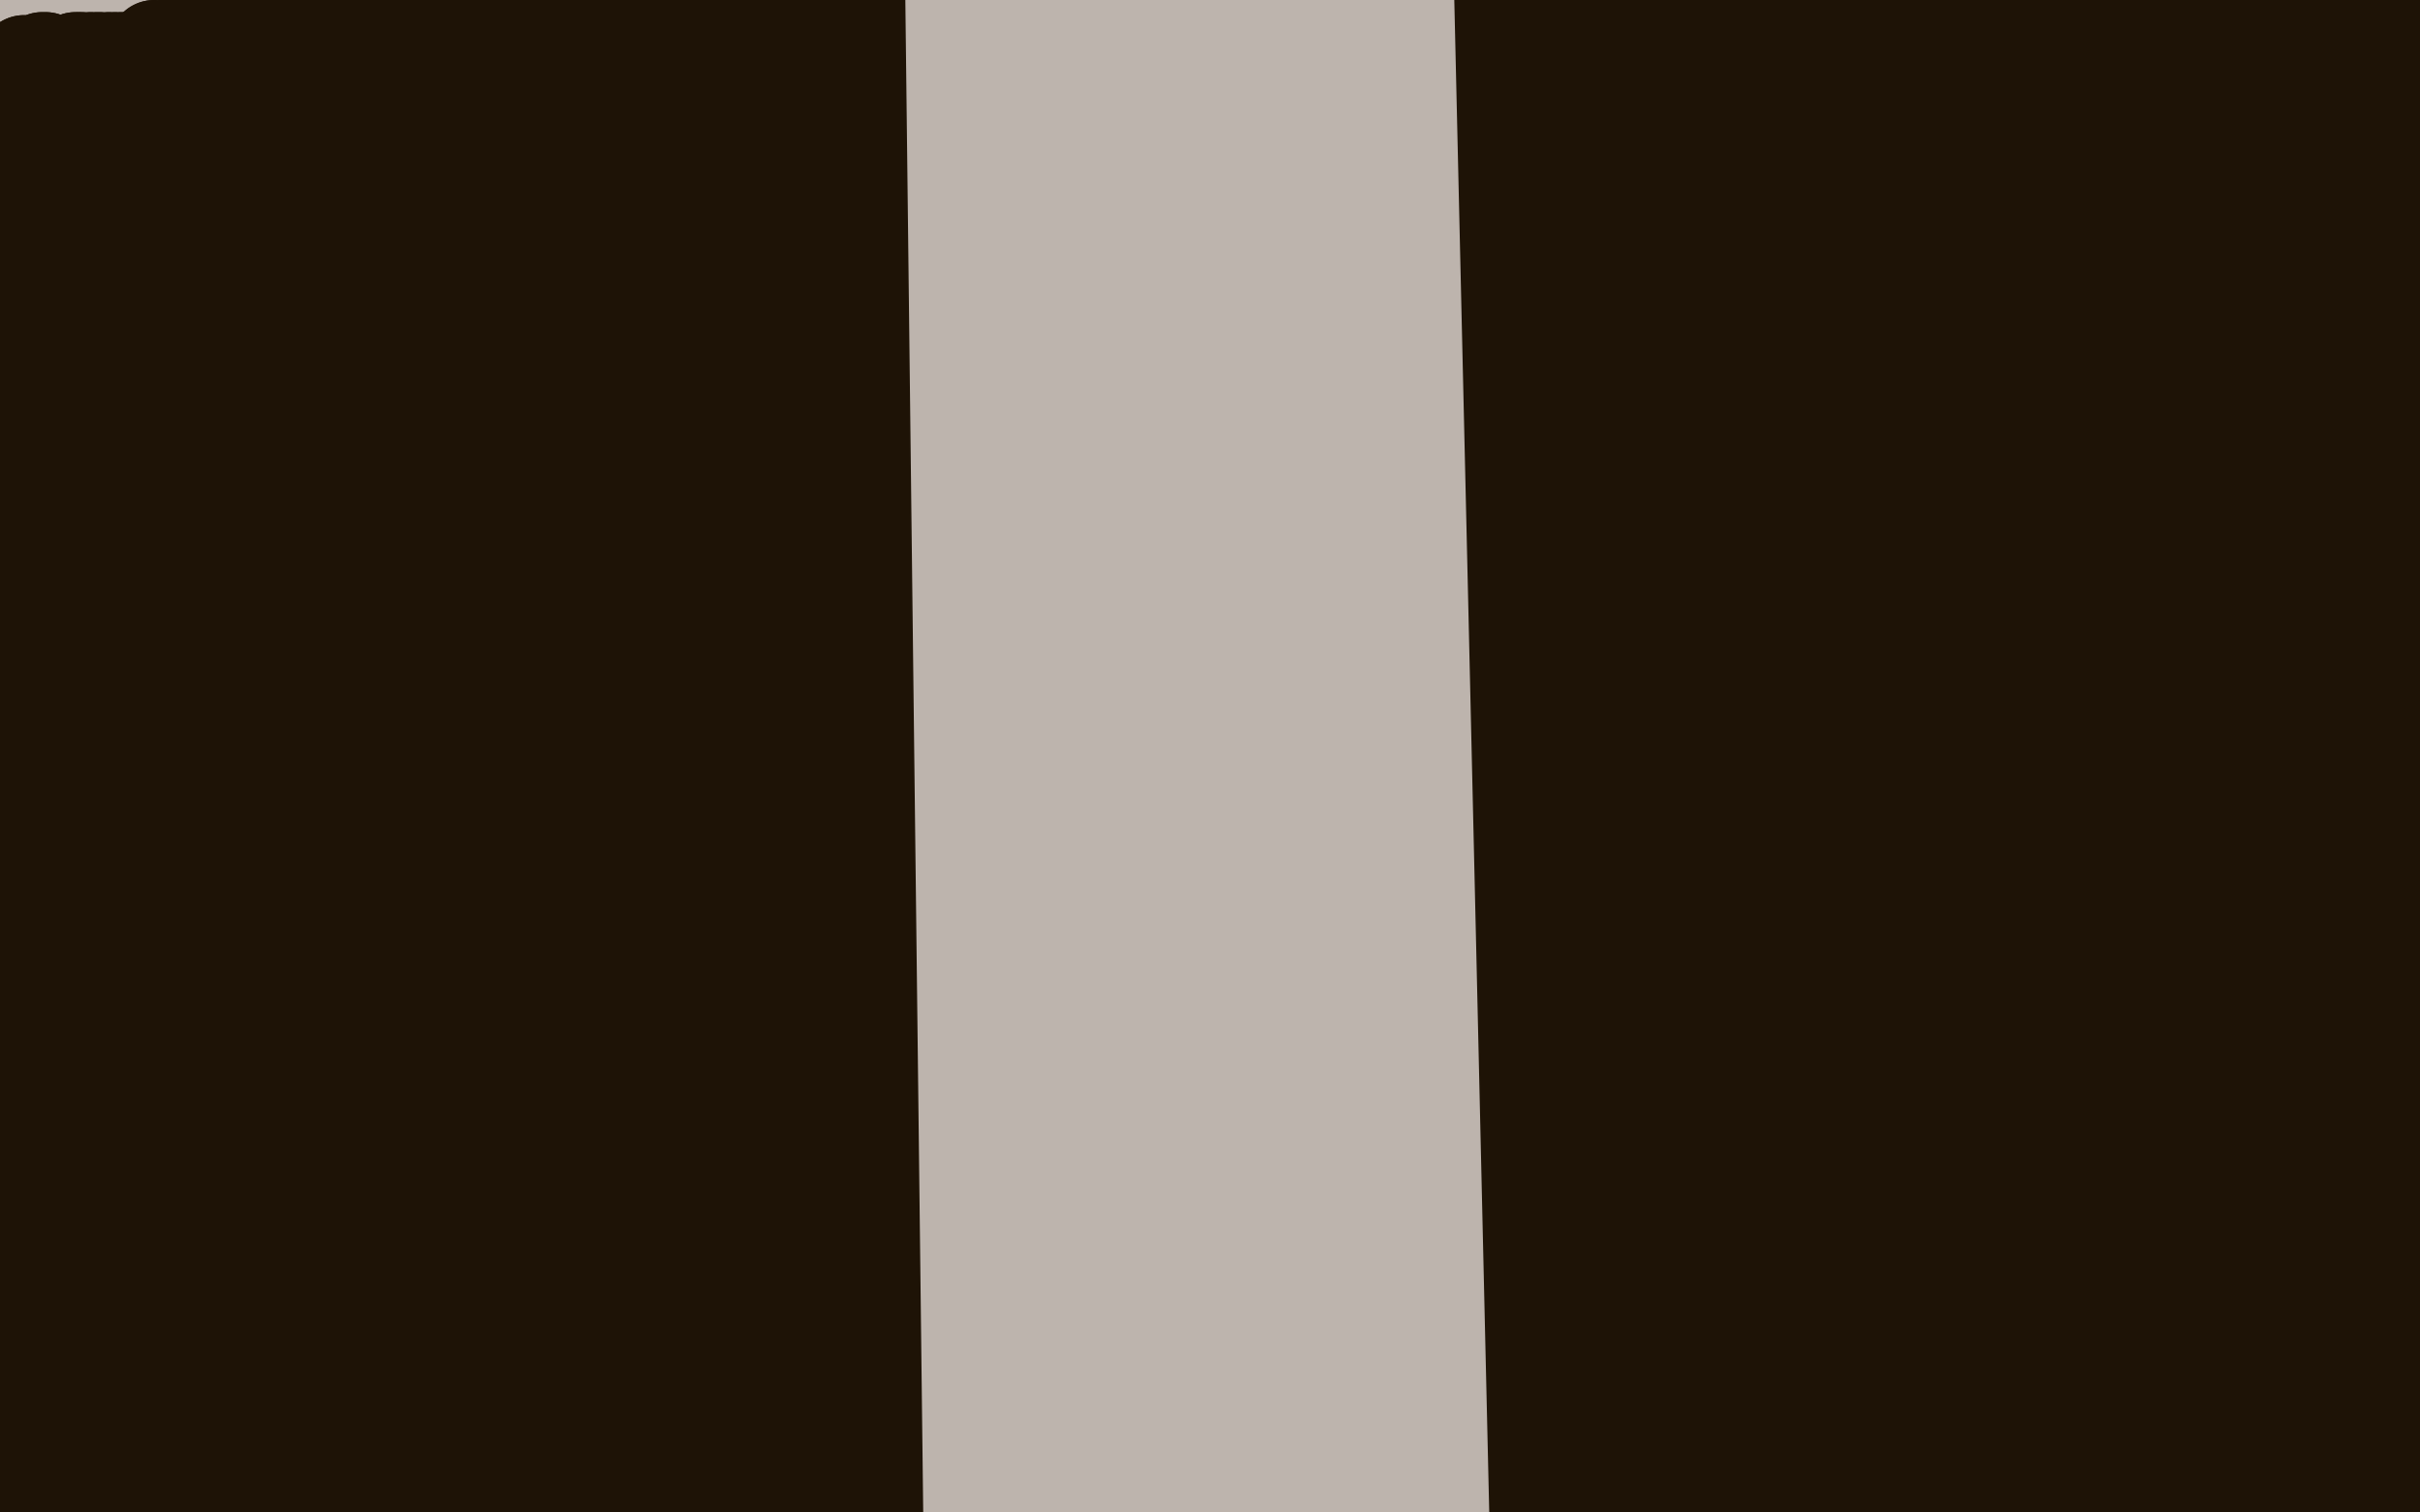 <?xml version="1.0" standalone="no"?>
<!DOCTYPE svg PUBLIC "-//W3C//DTD SVG 1.1//EN"
"http://www.w3.org/Graphics/SVG/1.1/DTD/svg11.dtd">

<svg width="800" height="500" version="1.1" xmlns="http://www.w3.org/2000/svg" xmlns:xlink="http://www.w3.org/1999/xlink" style="stroke-antialiasing: false"><desc>This SVG has been created on https://colorillo.com/</desc><rect x='0' y='0' width='800' height='500' style='fill: rgb(255,255,255); stroke-width:0' /><polyline points="38,438 39,438 39,438 43,435 43,435 7,51 7,51 43,436 43,436 12,48 55,452 11,49 59,457 11,49 61,459 11,49 64,462 19,46 66,465 26,44 69,468 32,41 71,473 38,38 73,476 47,34 79,479 51,33 85,486 59,25 95,491 66,19 103,495 72,11 108,497 80,7 113,500 84,3 116,502 88,-3 118,504 91,-7 121,506 95,-10 124,508 97,-12 128,510 101,-14 131,512 110,-19 133,513 120,-22 138,516 131,-25 141,517 139,-26 145,518 147,-28 151,521 154,-30 164,525 161,-32 177,530 166,-34 185,532 171,-37 196,535 176,-38 199,537 182,-40 206,542 193,-41 213,544 204,-43 220,547 218,-47 231,547 230,-50 243,547 240,-50 255,557 244,-50 264,557 251,-50 273,558 258,-50 279,561 267,-50 285,565 275,-50 290,568 283,-50 297,571 297,-50 305,575 307,-50 315,580 317,-50 330,591 323,-50 341,596 329,-50 347,598 333,-50 354,602 336,-50 363,605 340,-50 369,610 351,-50 373,614 358,-50 378,617 363,-50 379,620 367,-50 383,622 371,-50 388,625 377,-50 395,630 382,-50 401,633 386,-50 411,641 394,-50 418,643 398,-50 423,646 402,-50 429,647 405,-50 435,649 410,-50 437,650 416,-50 443,653 430,-50 446,654 440,-50 452,655 451,-50 458,656 462,-50 464,657 471,-50 482,661 476,-50 498,663 479,-50 509,665 482,-50 518,665 487,-50 523,665 489,-50 529,666 494,-50 534,667 499,-50 539,667 504,-50 544,665 510,-50 548,666 516,-50 560,667 520,-50 571,669 525,-50 581,671 531,-50 588,671 535,-50 594,671 539,-50 596,671 542,-50 599,671 546,-50 601,671 550,-50 603,671 552,-50 605,669 554,-50 609,669 555,-50 611,668 555,-50 613,665 555,-50 613,666 556,-50 628,660 596,-50 633,658 612,-50 641,663 618,-50 645,663 621,-50 651,661 627,-50 655,659 631,-50 660,656 634,-50 663,655 639,-50 667,653 642,-50 671,651 649,-50 675,649 654,-50 679,647 661,-50 682,646 669,-50 687,645 679,-50 691,644 693,-50 698,643 704,-50 706,640 712,-50 706,641 723,-50 729,647 736,-50 733,645 751,-50 739,644 763,-50 745,642 773,-50 751,643 780,-50 757,641 784,-50 762,640 789,-50 767,639 800,-50 776,639 811,-50 786,639 822,-50 799,644 834,-50 808,643 847,-50 816,643 856,-50 822,641 862,-50 828,642 862,-50 833,645 866,-50 837,651 868,-50 838,653 880,-50 831,660 873,-50 820,661 866,-50 811,660 865,-50 803,659 865,-50 803,659 860,-50 780,646 861,-50 775,647 861,-50 766,646 851,-50 758,642 847,-50 751,640 831,-50 743,635 818,-50 725,631 799,-50 705,623 788,-50 695,620 781,-50 682,621 759,-50 673,623 736,-50 666,624 722,-50 659,627 712,-50 648,630 705,-50 646,631 695,-50 632,626 684,-50 622,628 673,-50 617,630 661,-50 612,631 655,-50 608,631 650,-50 604,632 645,-50 602,632 643,-50 600,632 644,-50 598,632 638,-50 593,633 634,-50 584,635 627,-50 573,635 625,-50 570,636 617,-50 566,636 613,-50 562,636 606,-50 562,636 599,-50 543,626 584,-50 536,626 577,-50 530,626 573,-50 527,626 568,-50 524,624 562,-50 523,624 558,-50 516,624 555,-50 511,624 550,-50 507,624 546,-50 501,624 541,-50 495,624 532,-50 488,624 523,-50 482,624 516,-50 476,618 510,-50 471,618 505,-50 465,618 500,-50 460,618 495,-50 457,618 492,-50 453,619 488,-50 449,619 485,-50 446,619 483,-50 443,619 480,-50 442,619 481,-50 438,619 481,-50 435,619 470,-50 437,619 465,-50 427,620 465,-50 424,623 453,-50 416,623 447,-50 407,624 434,-50 388,615 430,-50 383,617 428,-50 376,617 424,-50 368,615 420,-50 362,614 417,-50 356,615 412,-50 353,616 411,-50 349,617 408,-50 341,618 404,-50 335,620 405,-50 329,621 405,-50 318,616 395,-50 310,616 389,-50 303,616 379,-50 295,616 363,-50 286,617 351,-50 280,617 341,-50 274,618 333,-50 268,618 328,-50 263,618 325,-50 259,620 321,-50 253,620 320,-50 241,614 314,-50 234,615 310,-50 228,615 306,-50 222,615 298,-50 217,615 293,-50 214,615 288,-50 209,615 283,-50 204,615 280,-50 206,615 278,-50 203,615 273,-50 202,615 270,-50 190,614 263,-50 188,614 259,-50 186,614 257,-50 186,614 254,-50 178,614 253,-50 177,614 248,-50 174,614 244,-50 172,614 245,-50 172,614 241,-50 171,614 241,-50 170,614 241,-50 161,610 241,-50 159,608 233,-50 151,610 234,-50 149,611 231,-50 132,611 228,-50 132,611 212,-50 122,609 186,-50 117,610 176,-50 113,610 172,-50 105,610 165,-50 98,611 159,-50 79,606 152,-50 70,607 141,-50 62,607 131,-50 66,607 116,-50 56,608 105,-50 56,609 98,-50 43,613 92,-50 41,612 86,-50 36,612 81,-50 32,612 77,-50 27,613 72,-50 22,614 67,-50 16,615 61,-50 9,612 53,-50 3,611 47,-50 -3,612 41,-50 -9,612 36,-50 -13,613 33,-50 -15,613 27,-50 -20,613 26,-50 -20,613 20,-50 -28,613 21,-50 -26,613 12,-50 -31,613 10,-50 -36,613 6,-50 -44,613 2,-50 -41,613 -4,-50 -47,615 -9,-50 -50,617 -32,-50" style="fill: none; stroke: #bdb4ad; stroke-width: 30; stroke-linejoin: round; stroke-linecap: round; stroke-antialiasing: false; stroke-antialias: 0; opacity: 1.0"/>
<polyline points="82,532 82,532 82,532 105,59 105,59 82,532 82,532 98,65 98,65 78,529 78,529 88,78 88,78 78,529 78,529 78,88 78,88 88,519 88,519 67,100 67,100 92,515 92,515 62,115 62,115 92,512 92,512 61,127 61,127 92,510 55,139 92,508 51,149 92,508 47,157 84,495 37,164 86,493 34,171 86,489 28,181 90,481 26,196" style="fill: none; stroke: #1e1306; stroke-width: 30; stroke-linejoin: round; stroke-linecap: round; stroke-antialiasing: false; stroke-antialias: 0; opacity: 1.0"/>
<polyline points="82,532 82,532 82,532 105,59 105,59 82,532 82,532 98,65 98,65 78,529 78,529 88,78 88,78 78,529 78,529 78,88 78,88 88,519 88,519 67,100 67,100 92,515 92,515 62,115 62,115 92,512 92,512 61,127 92,510 55,139 92,508 51,149 92,508 47,157 84,495 37,164 86,493 34,171 86,489 28,181 90,481 26,196 103,461 30,207 111,440 35,226 34,223" style="fill: none; stroke: #1e1306; stroke-width: 30; stroke-linejoin: round; stroke-linecap: round; stroke-antialiasing: false; stroke-antialias: 0; opacity: 1.0"/>
<polyline points="17,36 16,35 16,35 16,35 16,35 9,24 9,24 8,22 8,22" style="fill: none; stroke: #1e1306; stroke-width: 30; stroke-linejoin: round; stroke-linecap: round; stroke-antialiasing: false; stroke-antialias: 0; opacity: 1.0"/>
<polyline points="8,22 8,20 15,533 14,20 15,532 15,19 15,532 14,19 24,532 25,19 35,533" style="fill: none; stroke: #1e1306; stroke-width: 30; stroke-linejoin: round; stroke-linecap: round; stroke-antialiasing: false; stroke-antialias: 0; opacity: 1.0"/>
<polyline points="35,533 27,19 38,533 30,19 38,533 32,19 41,535 33,19 42,535 36,19 44,535 38,19 45,535 40,19 47,535 42,19 49,535 45,19 51,535 46,18 53,535 46,18 54,535 51,15 57,535 53,15 68,539 63,11 67,539 66,11 70,538 71,9 70,538 75,9 70,538 79,8 77,535" style="fill: none; stroke: #1e1306; stroke-width: 30; stroke-linejoin: round; stroke-linecap: round; stroke-antialiasing: false; stroke-antialias: 0; opacity: 1.0"/>
<polyline points="89,536 119,8 90,536" style="fill: none; stroke: #1e1306; stroke-width: 30; stroke-linejoin: round; stroke-linecap: round; stroke-antialiasing: false; stroke-antialias: 0; opacity: 1.0"/>
<polyline points="77,535 87,7 79,535 94,7 80,535 102,7 85,535 110,6 84,535 113,6 84,535 114,6 89,536" style="fill: none; stroke: #1e1306; stroke-width: 30; stroke-linejoin: round; stroke-linecap: round; stroke-antialiasing: false; stroke-antialias: 0; opacity: 1.0"/>
<polyline points="99,540 134,10 113,544 131,10 118,544 138,8 122,544" style="fill: none; stroke: #1e1306; stroke-width: 30; stroke-linejoin: round; stroke-linecap: round; stroke-antialiasing: false; stroke-antialias: 0; opacity: 1.0"/>
<polyline points="90,536 125,9 99,540" style="fill: none; stroke: #1e1306; stroke-width: 30; stroke-linejoin: round; stroke-linecap: round; stroke-antialiasing: false; stroke-antialias: 0; opacity: 1.0"/>
<polyline points="122,544 136,9 131,551 139,9 134,552 146,9 141,553 151,9 148,553 152,9 150,554 154,9 150,554 156,8 152,554 158,7 154,553 161,6 154,553 163,6 154,553 166,4 154,553 166,3 154,553 166,4 158,553" style="fill: none; stroke: #1e1306; stroke-width: 30; stroke-linejoin: round; stroke-linecap: round; stroke-antialiasing: false; stroke-antialias: 0; opacity: 1.0"/>
<polyline points="168,553 179,0 171,554 178,0 176,555 182,-1 181,556" style="fill: none; stroke: #1e1306; stroke-width: 30; stroke-linejoin: round; stroke-linecap: round; stroke-antialiasing: false; stroke-antialias: 0; opacity: 1.0"/>
<polyline points="158,553 174,-1 162,553 174,0 164,553 174,0 168,553" style="fill: none; stroke: #1e1306; stroke-width: 30; stroke-linejoin: round; stroke-linecap: round; stroke-antialiasing: false; stroke-antialias: 0; opacity: 1.0"/>
<polyline points="185,557 194,-7 202,561" style="fill: none; stroke: #1e1306; stroke-width: 30; stroke-linejoin: round; stroke-linecap: round; stroke-antialiasing: false; stroke-antialias: 0; opacity: 1.0"/>
<polyline points="181,556 187,-3 185,557" style="fill: none; stroke: #1e1306; stroke-width: 30; stroke-linejoin: round; stroke-linecap: round; stroke-antialiasing: false; stroke-antialias: 0; opacity: 1.0"/>
<polyline points="202,561 199,-8 207,561 205,-10 212,561 211,-10 212,561 215,-11 223,561 223,-11 222,561 230,-12 227,561 230,-12 233,562 242,-14 232,562 246,-15 240,564 250,-15 242,563 255,-17 242,563 264,-23 258,561 265,-23 258,561 266,-23 259,561 267,-24 265,564 272,-24 278,564 272,-24 280,565 274,-24 282,565 275,-24 284,565 276,-24 284,565 278,-24 286,566 279,-24 287,566 281,-24 287,566 281,-24 289,567 282,-24 290,567" style="fill: none; stroke: #1e1306; stroke-width: 30; stroke-linejoin: round; stroke-linecap: round; stroke-antialiasing: false; stroke-antialias: 0; opacity: 1.0"/>
<polyline points="809,570 809,570 809,570 740,37 740,37 809,567 809,567 743,32 743,32 809,565 809,565 743,32 743,32 809,566 747,28 809,565 748,23 809,565 748,22" style="fill: none; stroke: #1e1306; stroke-width: 30; stroke-linejoin: round; stroke-linecap: round; stroke-antialiasing: false; stroke-antialias: 0; opacity: 1.0"/>
<polyline points="17,36 16,35 16,35 16,35 16,35 9,24 9,24 8,22 8,20 15,533 14,20 15,532 15,19 15,532 14,19 24,532 25,19 35,533 27,19 38,533 30,19 38,533 32,19 41,535 33,19 42,535 36,19 44,535 38,19 45,535 40,19 47,535 42,19 49,535 45,19 51,535 46,18 53,535 46,18 54,535 51,15 57,535 53,15 68,539 63,11 67,539 66,11 70,538 71,9 70,538 75,9 70,538 79,8 77,535 87,7 79,535 94,7 80,535 102,7 85,535 110,6 84,535 113,6 84,535 114,6 89,536 119,8 90,536 125,9 99,540 134,10 113,544 131,10 118,544 138,8 122,544 136,9 131,551 139,9 134,552 146,9 141,553 151,9 148,553 152,9 150,554 154,9 150,554 156,8 152,554 158,7 154,553 161,6 154,553 163,6 154,553 166,4 154,553 166,3 154,553 166,4 158,553 174,-1 162,553 174,0 164,553 174,0 168,553 179,0 171,554 178,0 176,555 182,-1 181,556 187,-3 185,557 194,-7 202,561 199,-8 207,561 205,-10 212,561 211,-10 212,561 215,-11 223,561 223,-11 222,561 230,-12 227,561 230,-12 233,562 242,-14 232,562 246,-15 240,564 250,-15 242,563 255,-17 242,563 264,-23 258,561 265,-23 258,561 266,-23 259,561 267,-24 265,564 272,-24 278,564 272,-24 280,565 274,-24 282,565 275,-24 284,565 276,-24 284,565 278,-24 286,566 279,-24 287,566 281,-24 287,566 281,-24 289,567 282,-24 290,567 284,-24 291,568" style="fill: none; stroke: #1e1306; stroke-width: 30; stroke-linejoin: round; stroke-linecap: round; stroke-antialiasing: false; stroke-antialias: 0; opacity: 1.0"/>
<polyline points="748,22 809,565 749,18 805,565 749,18 801,565 747,13 801,565 747,14 801,565 752,8 798,562 772,-10 798,560 779,-13 798,560 786,-14 798,560 791,-17 796,558 793,-18 796,558 797,-19 796,558 800,-20 796,558 806,-20 796,558 808,-20" style="fill: none; stroke: #1e1306; stroke-width: 30; stroke-linejoin: round; stroke-linecap: round; stroke-antialiasing: false; stroke-antialias: 0; opacity: 1.0"/>
<polyline points="808,-20 796,558 813,-22 796,558 816,-23 792,554 819,-23 793,554 822,-25 793,554 824,-24 793,554 826,-26 793,554 828,-26 790,553 828,-26 789,553 828,-27 787,553 826,-28 782,553 813,-30 754,537 809,-31 751,537 809,-31 746,537 795,-36 743,535 799,-35 741,536 788,-36 741,536 784,-37 741,536 781,-37 727,532 778,-37 725,532 776,-38 719,530 766,-39 719,530 759,-39 711,532 745,-36 713,531 742,-35 713,531 739,-34 713,531 737,-34 713,531 734,-34 713,531 730,-34 709,535 728,-34 708,535 722,-34 708,535 717,-34 705,538 711,-34 705,538 704,-34 705,538 695,-34 697,549 687,-34 694,550 683,-34 695,550 679,-34 686,557 674,-35 686,557 671,-35 683,558 667,-35 674,561 663,-35 674,560 663,-35 655,549 660,-35 647,548 657,-35 646,548 655,-35 646,548 654,-35 645,548 655,-35 641,548 652,-35 641,548 649,-35 638,548 646,-34 637,548 640,-33 632,552 632,-33 632,552 629,-33 626,553 620,-31 622,555 612,-31 622,555 609,-31 622,555 604,-31 616,559 598,-31 609,561 593,-31 602,561 587,-31 589,565 579,-31 582,565 572,-31 571,555 568,-31 571,555 567,-31 560,555 564,-31 556,555 565,-31" style="fill: none; stroke: #1e1306; stroke-width: 30; stroke-linejoin: round; stroke-linecap: round; stroke-antialiasing: false; stroke-antialias: 0; opacity: 1.0"/>
<polyline points="557,-31 549,558 559,-34 544,559 549,-31 538,561 544,-31 538,561 535,-34 531,564 524,-35 531,564 517,-36 531,564 510,-36 525,569 507,-36 524,569 505,-36 523,569 505,-36 523,569 504,-36 518,569 502,-35 516,570 500,-36 516,570 499,-36" style="fill: none; stroke: #1e1306; stroke-width: 30; stroke-linejoin: round; stroke-linecap: round; stroke-antialiasing: false; stroke-antialias: 0; opacity: 1.0"/>
<polyline points="565,-31 551,555 557,-31 549,558 557,-31" style="fill: none; stroke: #1e1306; stroke-width: 30; stroke-linejoin: round; stroke-linecap: round; stroke-antialiasing: false; stroke-antialias: 0; opacity: 1.0"/>
<polyline points="809,570 809,570 809,570 740,37 740,37 809,567 809,567 743,32 743,32 809,565 809,565 743,32 809,566 747,28 809,565 748,23 809,565 748,22 809,565 749,18 805,565 749,18 801,565 747,13 801,565 747,14 801,565 752,8 798,562 772,-10 798,560 779,-13 798,560 786,-14 798,560 791,-17 796,558 793,-18 796,558 797,-19 796,558 800,-20 796,558 806,-20 796,558 808,-20 796,558 813,-22 796,558 816,-23 792,554 819,-23 793,554 822,-25 793,554 824,-24 793,554 826,-26 793,554 828,-26 790,553 828,-26 789,553 828,-27 787,553 826,-28 782,553 813,-30 754,537 809,-31 751,537 809,-31 746,537 795,-36 743,535 799,-35 741,536 788,-36 741,536 784,-37 741,536 781,-37 727,532 778,-37 725,532 776,-38 719,530 766,-39 719,530 759,-39 711,532 745,-36 713,531 742,-35 713,531 739,-34 713,531 737,-34 713,531 734,-34 713,531 730,-34 709,535 728,-34 708,535 722,-34 708,535 717,-34 705,538 711,-34 705,538 704,-34 705,538 695,-34 697,549 687,-34 694,550 683,-34 695,550 679,-34 686,557 674,-35 686,557 671,-35 683,558 667,-35 674,561 663,-35 674,560 663,-35 655,549 660,-35 647,548 657,-35 646,548 655,-35 646,548 654,-35 645,548 655,-35 641,548 652,-35 641,548 649,-35 638,548 646,-34 637,548 640,-33 632,552 632,-33 632,552 629,-33 626,553 620,-31 622,555 612,-31 622,555 609,-31 622,555 604,-31 616,559 598,-31 609,561 593,-31 602,561 587,-31 589,565 579,-31 582,565 572,-31 571,555 568,-31 571,555 567,-31 560,555 564,-31 556,555 565,-31 551,555 557,-31 549,558 557,-31 549,558 559,-34 544,559 549,-31 538,561 544,-31 538,561 535,-34 531,564 524,-35 531,564 517,-36 531,564 510,-36 525,569 507,-36 524,569 505,-36 523,569 505,-36 523,569 504,-36 518,569 502,-35 516,570 500,-36 516,570 499,-36 513,573 495,-33 509,573 497,-27" style="fill: none; stroke: #1e1306; stroke-width: 30; stroke-linejoin: round; stroke-linecap: round; stroke-antialiasing: false; stroke-antialias: 0; opacity: 1.0"/>
</svg>
